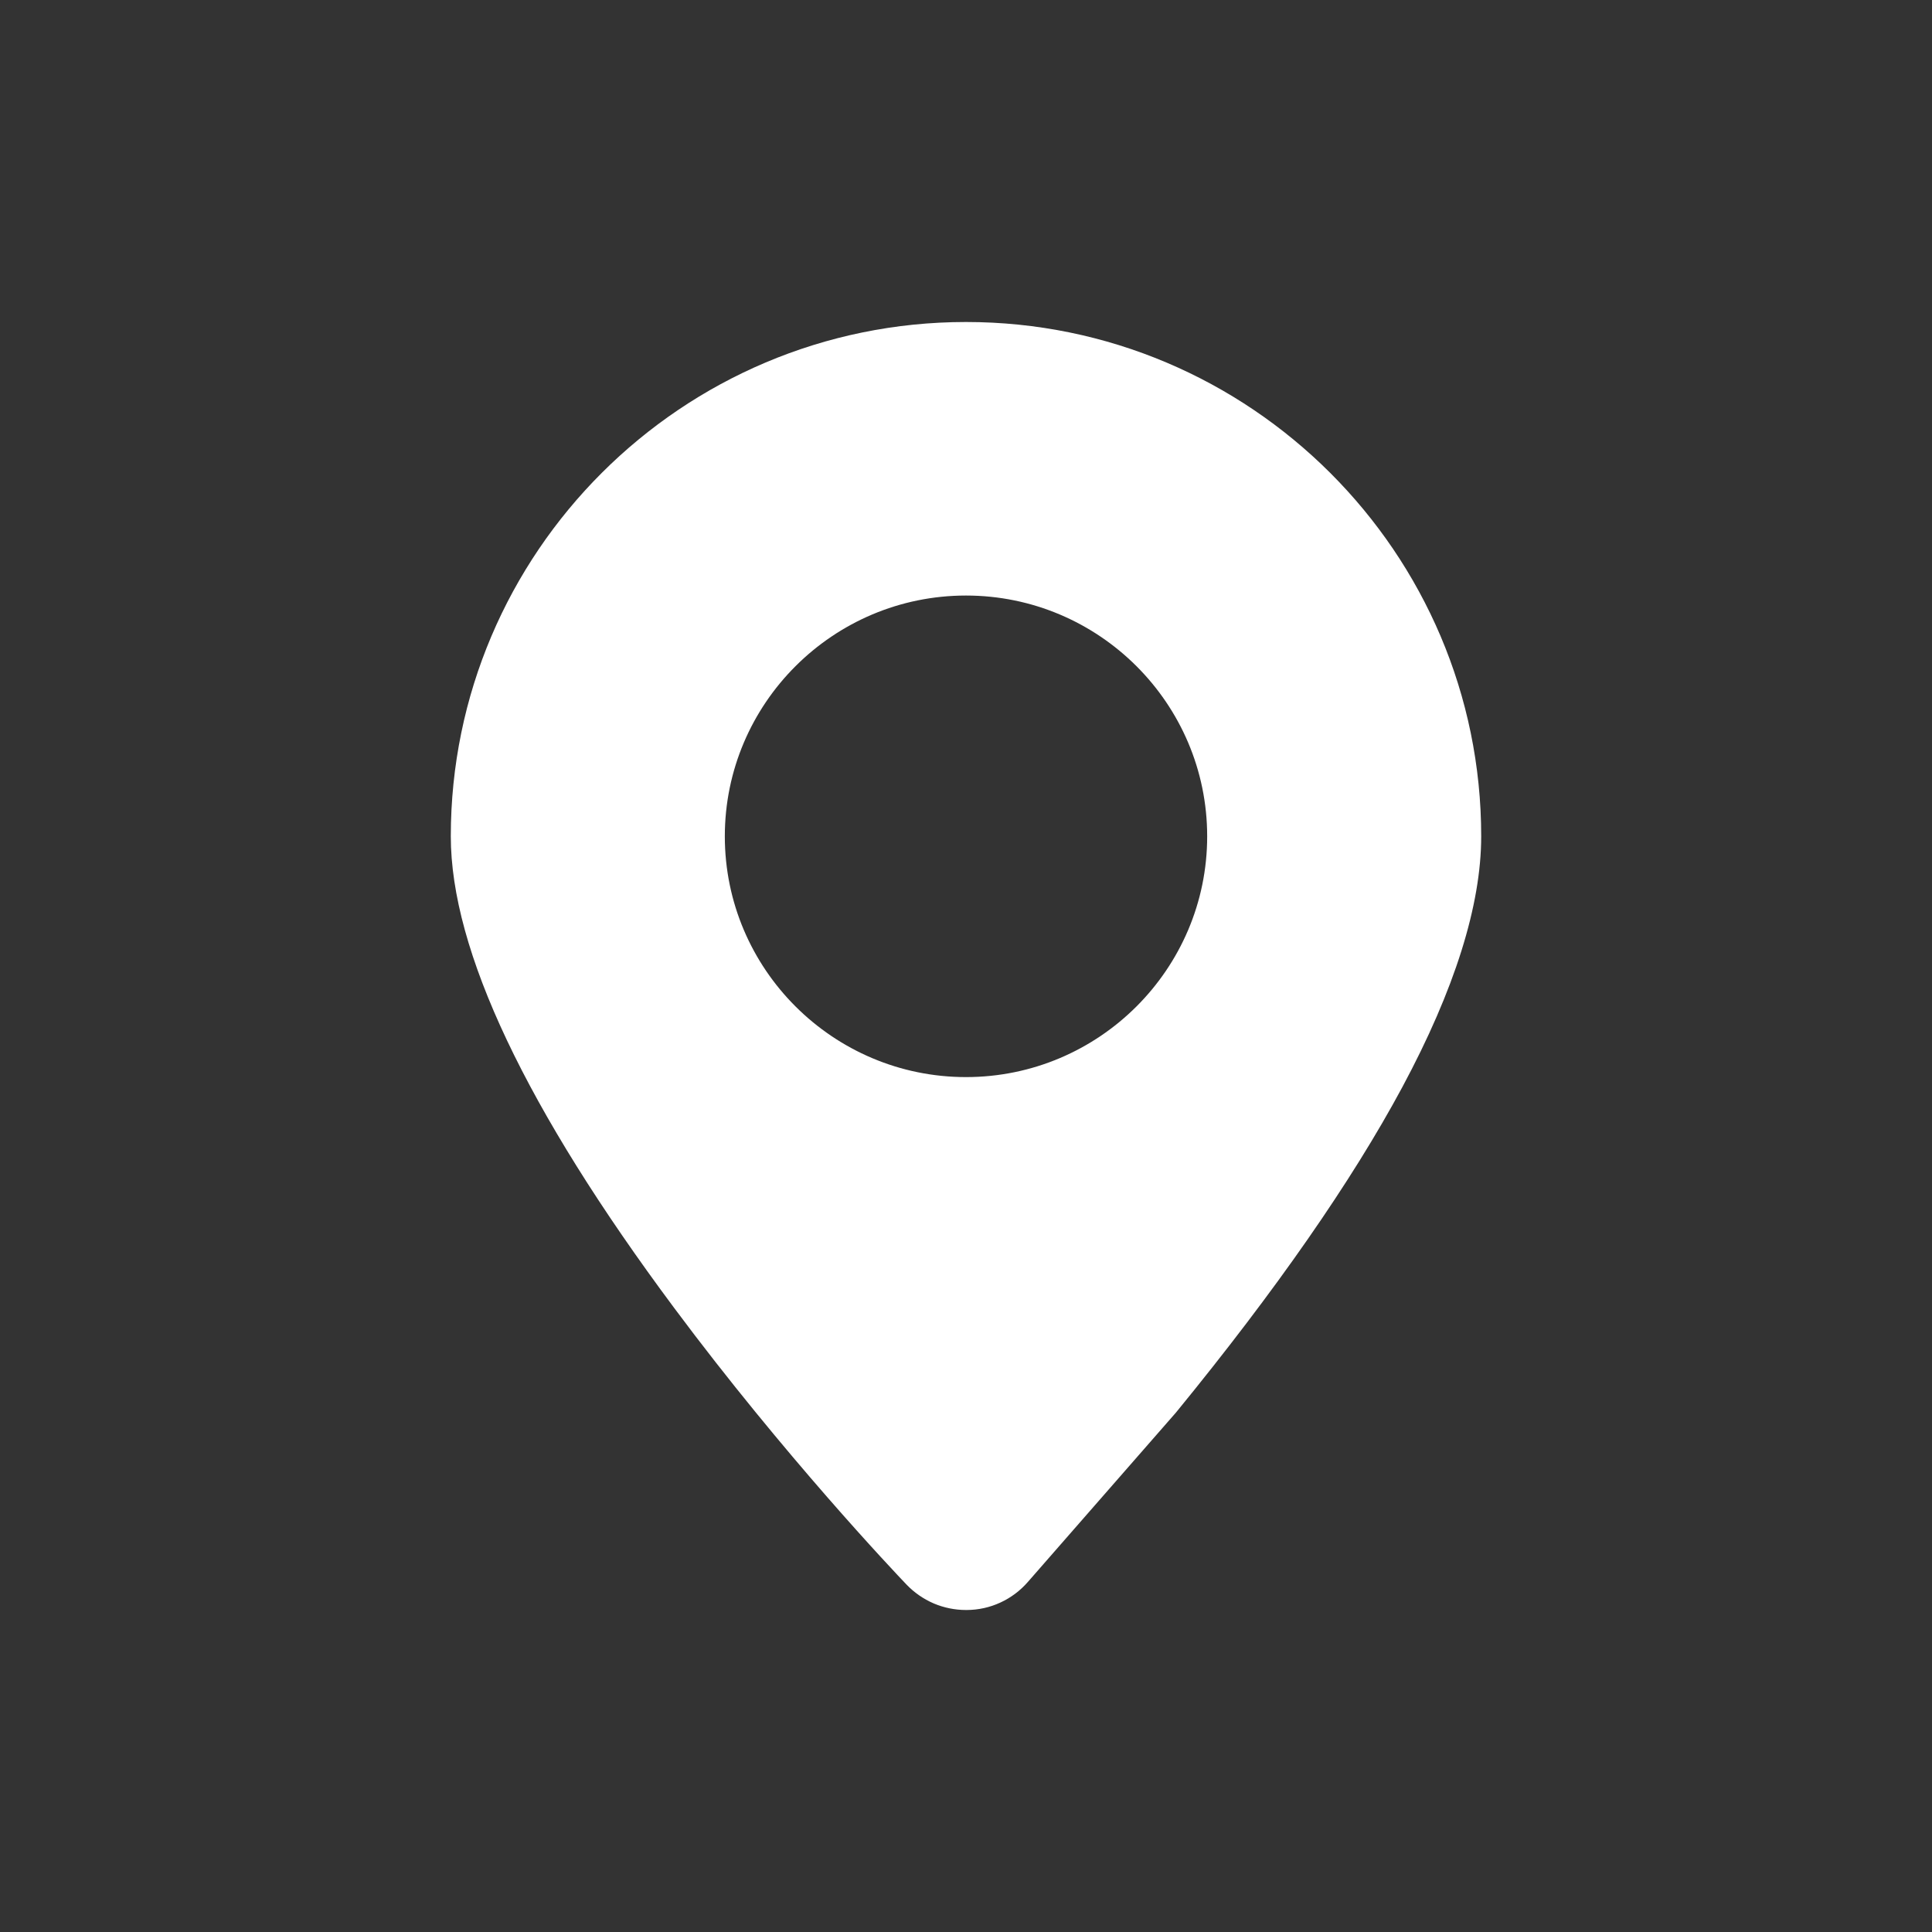 <svg width="24" height="24" viewBox="0 0 24 24" fill="none" xmlns="http://www.w3.org/2000/svg">
<rect x="0" y="0" width="24" height="24" fill="#333333" stroke="none"/>
<path d="M12.012 20H12C11.862 20 11.725 19.972 11.598 19.918C11.471 19.863 11.357 19.784 11.261 19.684C11.11 19.526 9.739 18.08 8.375 16.248C6.534 13.776 5.6 11.804 5.6 10.389C5.6 6.866 8.471 4 12 4C15.529 4 18.4 6.866 18.4 10.389C18.4 11.245 18.07 12.294 17.42 13.505C16.792 14.674 15.848 16.031 14.614 17.54L14.604 17.552L12.768 19.652C12.674 19.76 12.558 19.847 12.428 19.907C12.297 19.968 12.155 19.999 12.012 20ZM12 13.38C13.652 13.38 14.996 12.038 14.996 10.389C14.996 8.74 13.652 7.398 12 7.398C10.348 7.398 9.004 8.74 9.004 10.389C9.004 12.038 10.348 13.38 12 13.38Z" fill="white"/>
</svg>
